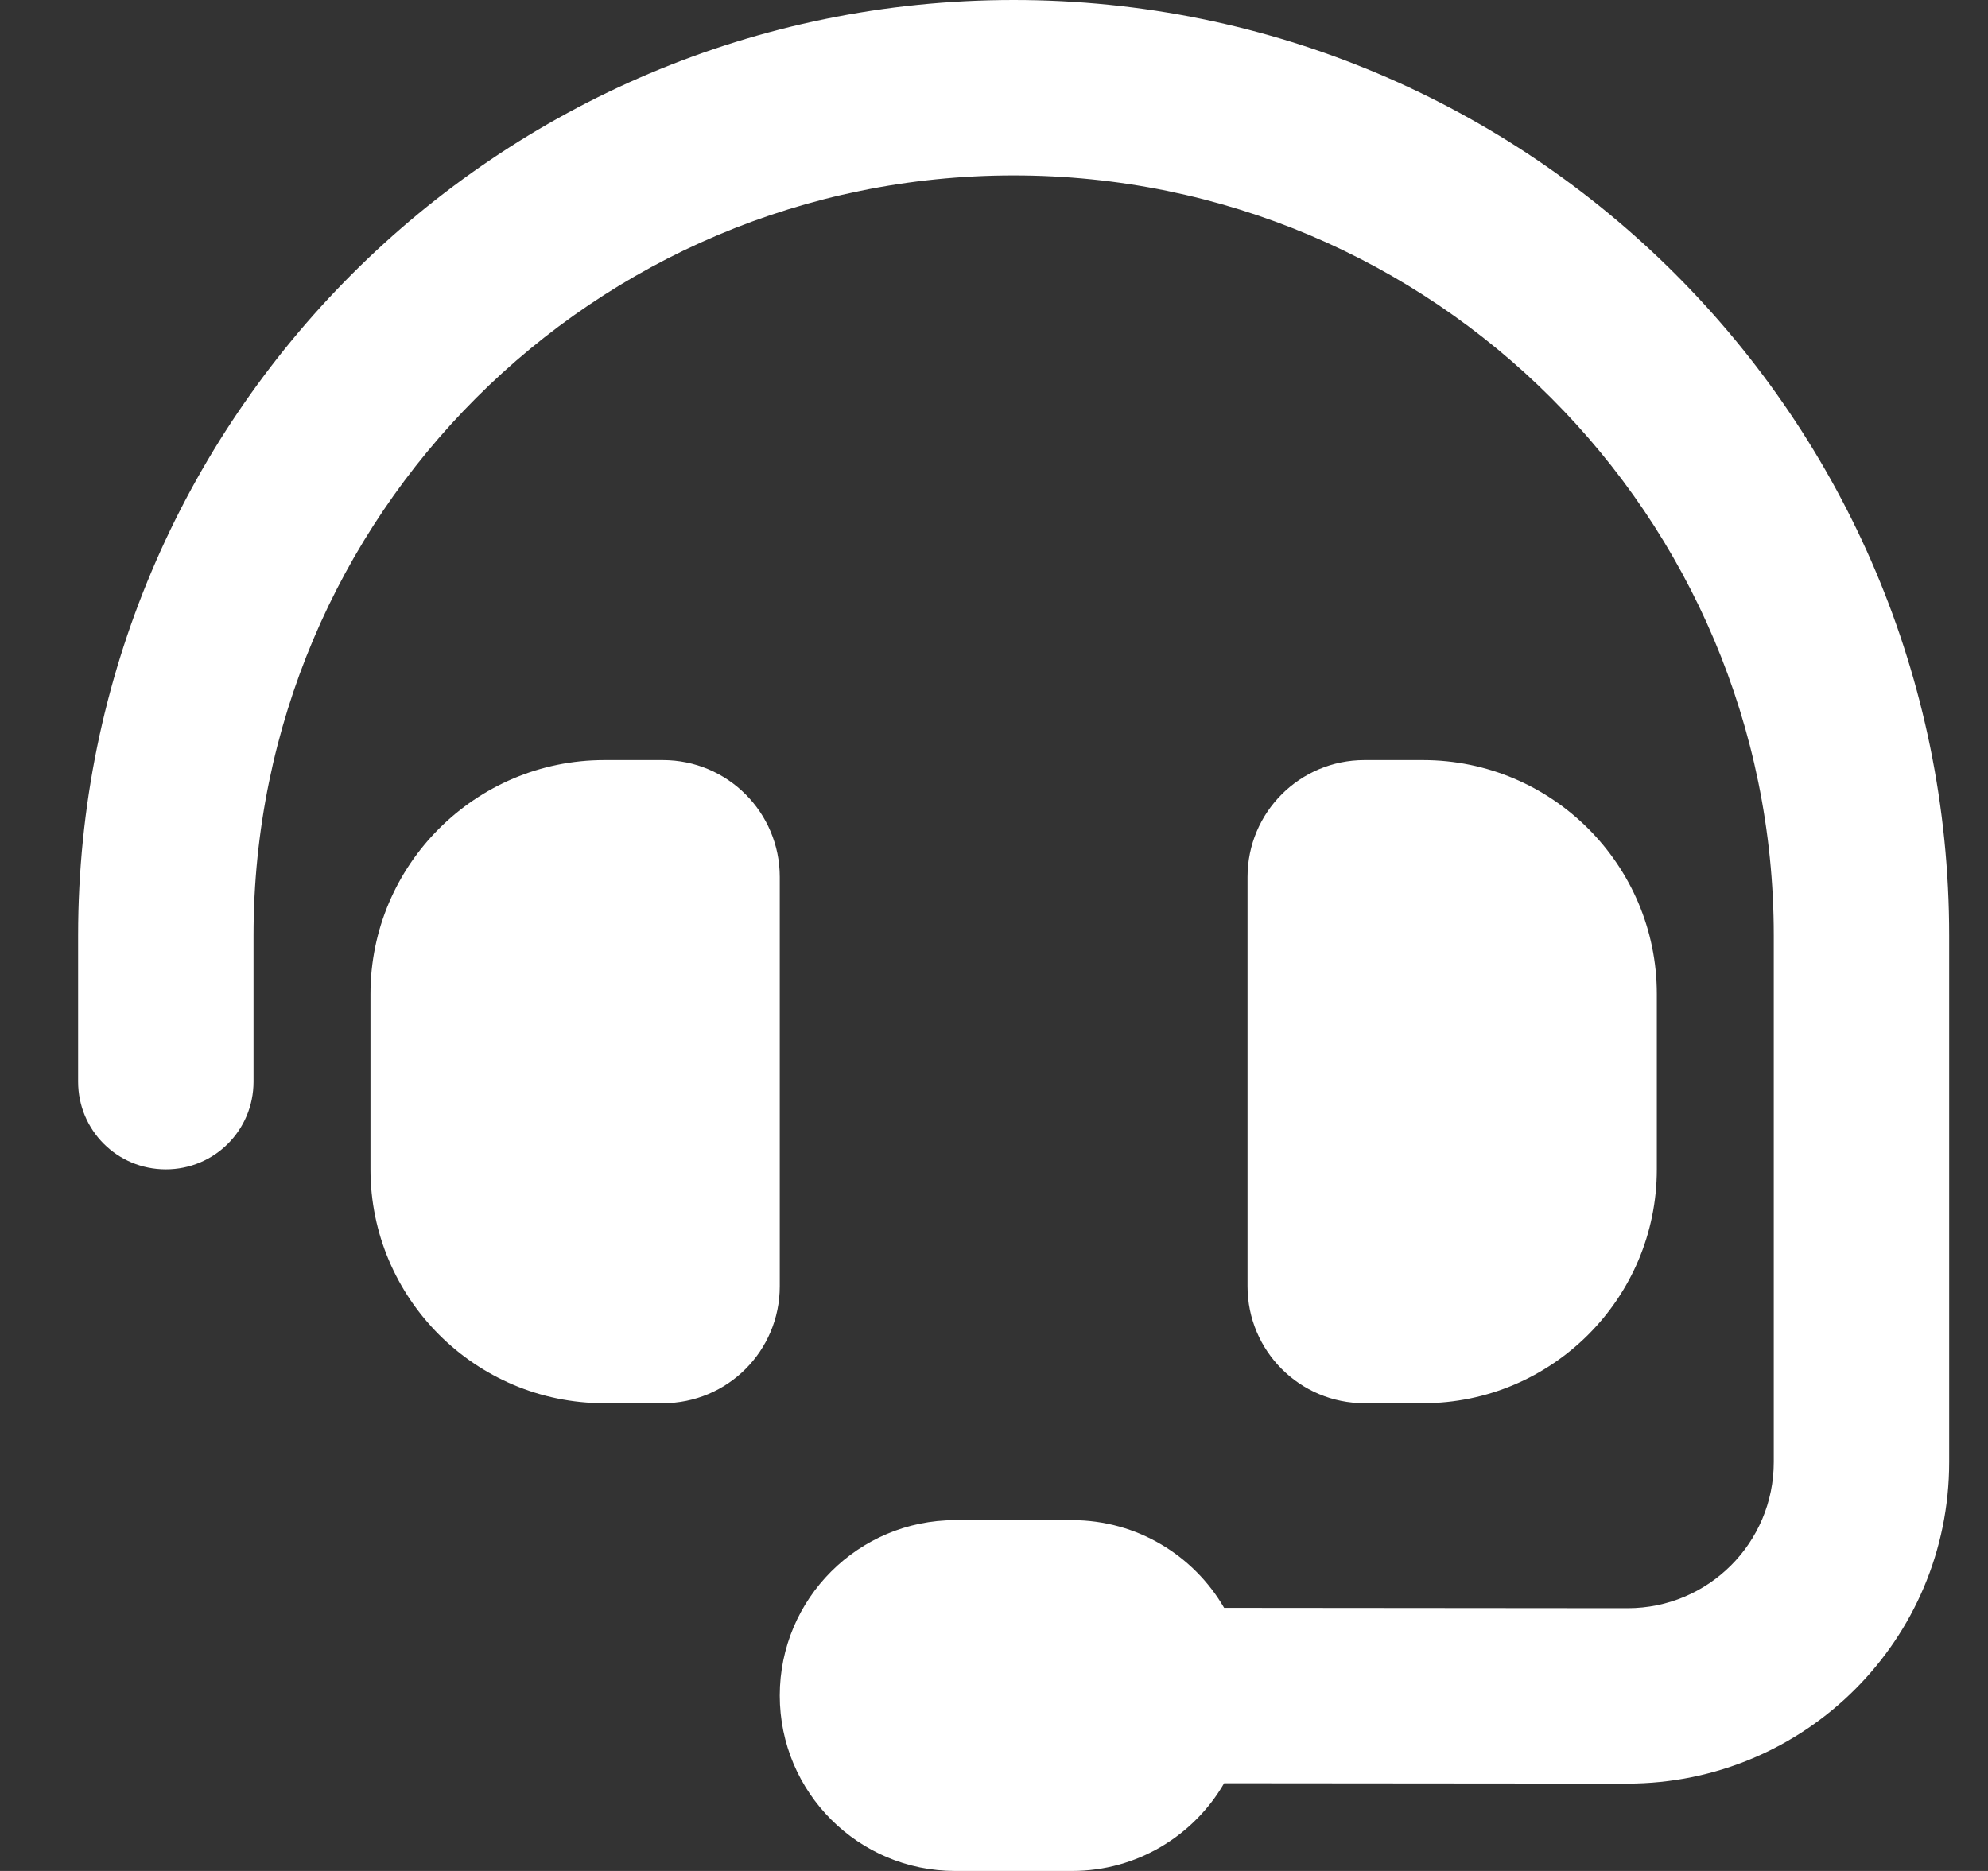 <svg width="17" height="16" viewBox="0 0 17 16" fill="none" xmlns="http://www.w3.org/2000/svg">
<rect x="0" y="0" width="17" height="16" fill="#333333" stroke="none"/>
<path d="M8.668 1.5C5.077 1.5 2.168 4.409 2.168 8V9.25C2.168 9.666 1.834 10 1.418 10C1.002 10 0.668 9.666 0.668 9.25V8C0.668 3.581 4.249 0 8.668 0C13.087 0 16.668 3.581 16.668 8V12.503C16.668 14.022 15.437 15.253 13.915 15.253L10.468 15.25C10.209 15.697 9.724 16 9.168 16H8.168C7.34 16 6.668 15.328 6.668 14.5C6.668 13.672 7.34 13 8.168 13H9.168C9.724 13 10.209 13.303 10.468 13.75L13.918 13.753C14.609 13.753 15.168 13.194 15.168 12.503V8C15.168 4.409 12.259 1.5 8.668 1.5ZM5.168 6.5H5.668C6.221 6.5 6.668 6.947 6.668 7.5V11C6.668 11.553 6.221 12 5.668 12H5.168C4.065 12 3.168 11.103 3.168 10V8.5C3.168 7.397 4.065 6.5 5.168 6.5ZM12.168 6.5C13.271 6.5 14.168 7.397 14.168 8.5V10C14.168 11.103 13.271 12 12.168 12H11.668C11.115 12 10.668 11.553 10.668 11V7.5C10.668 6.947 11.115 6.5 11.668 6.5H12.168Z" fill="white"/>
</svg>
